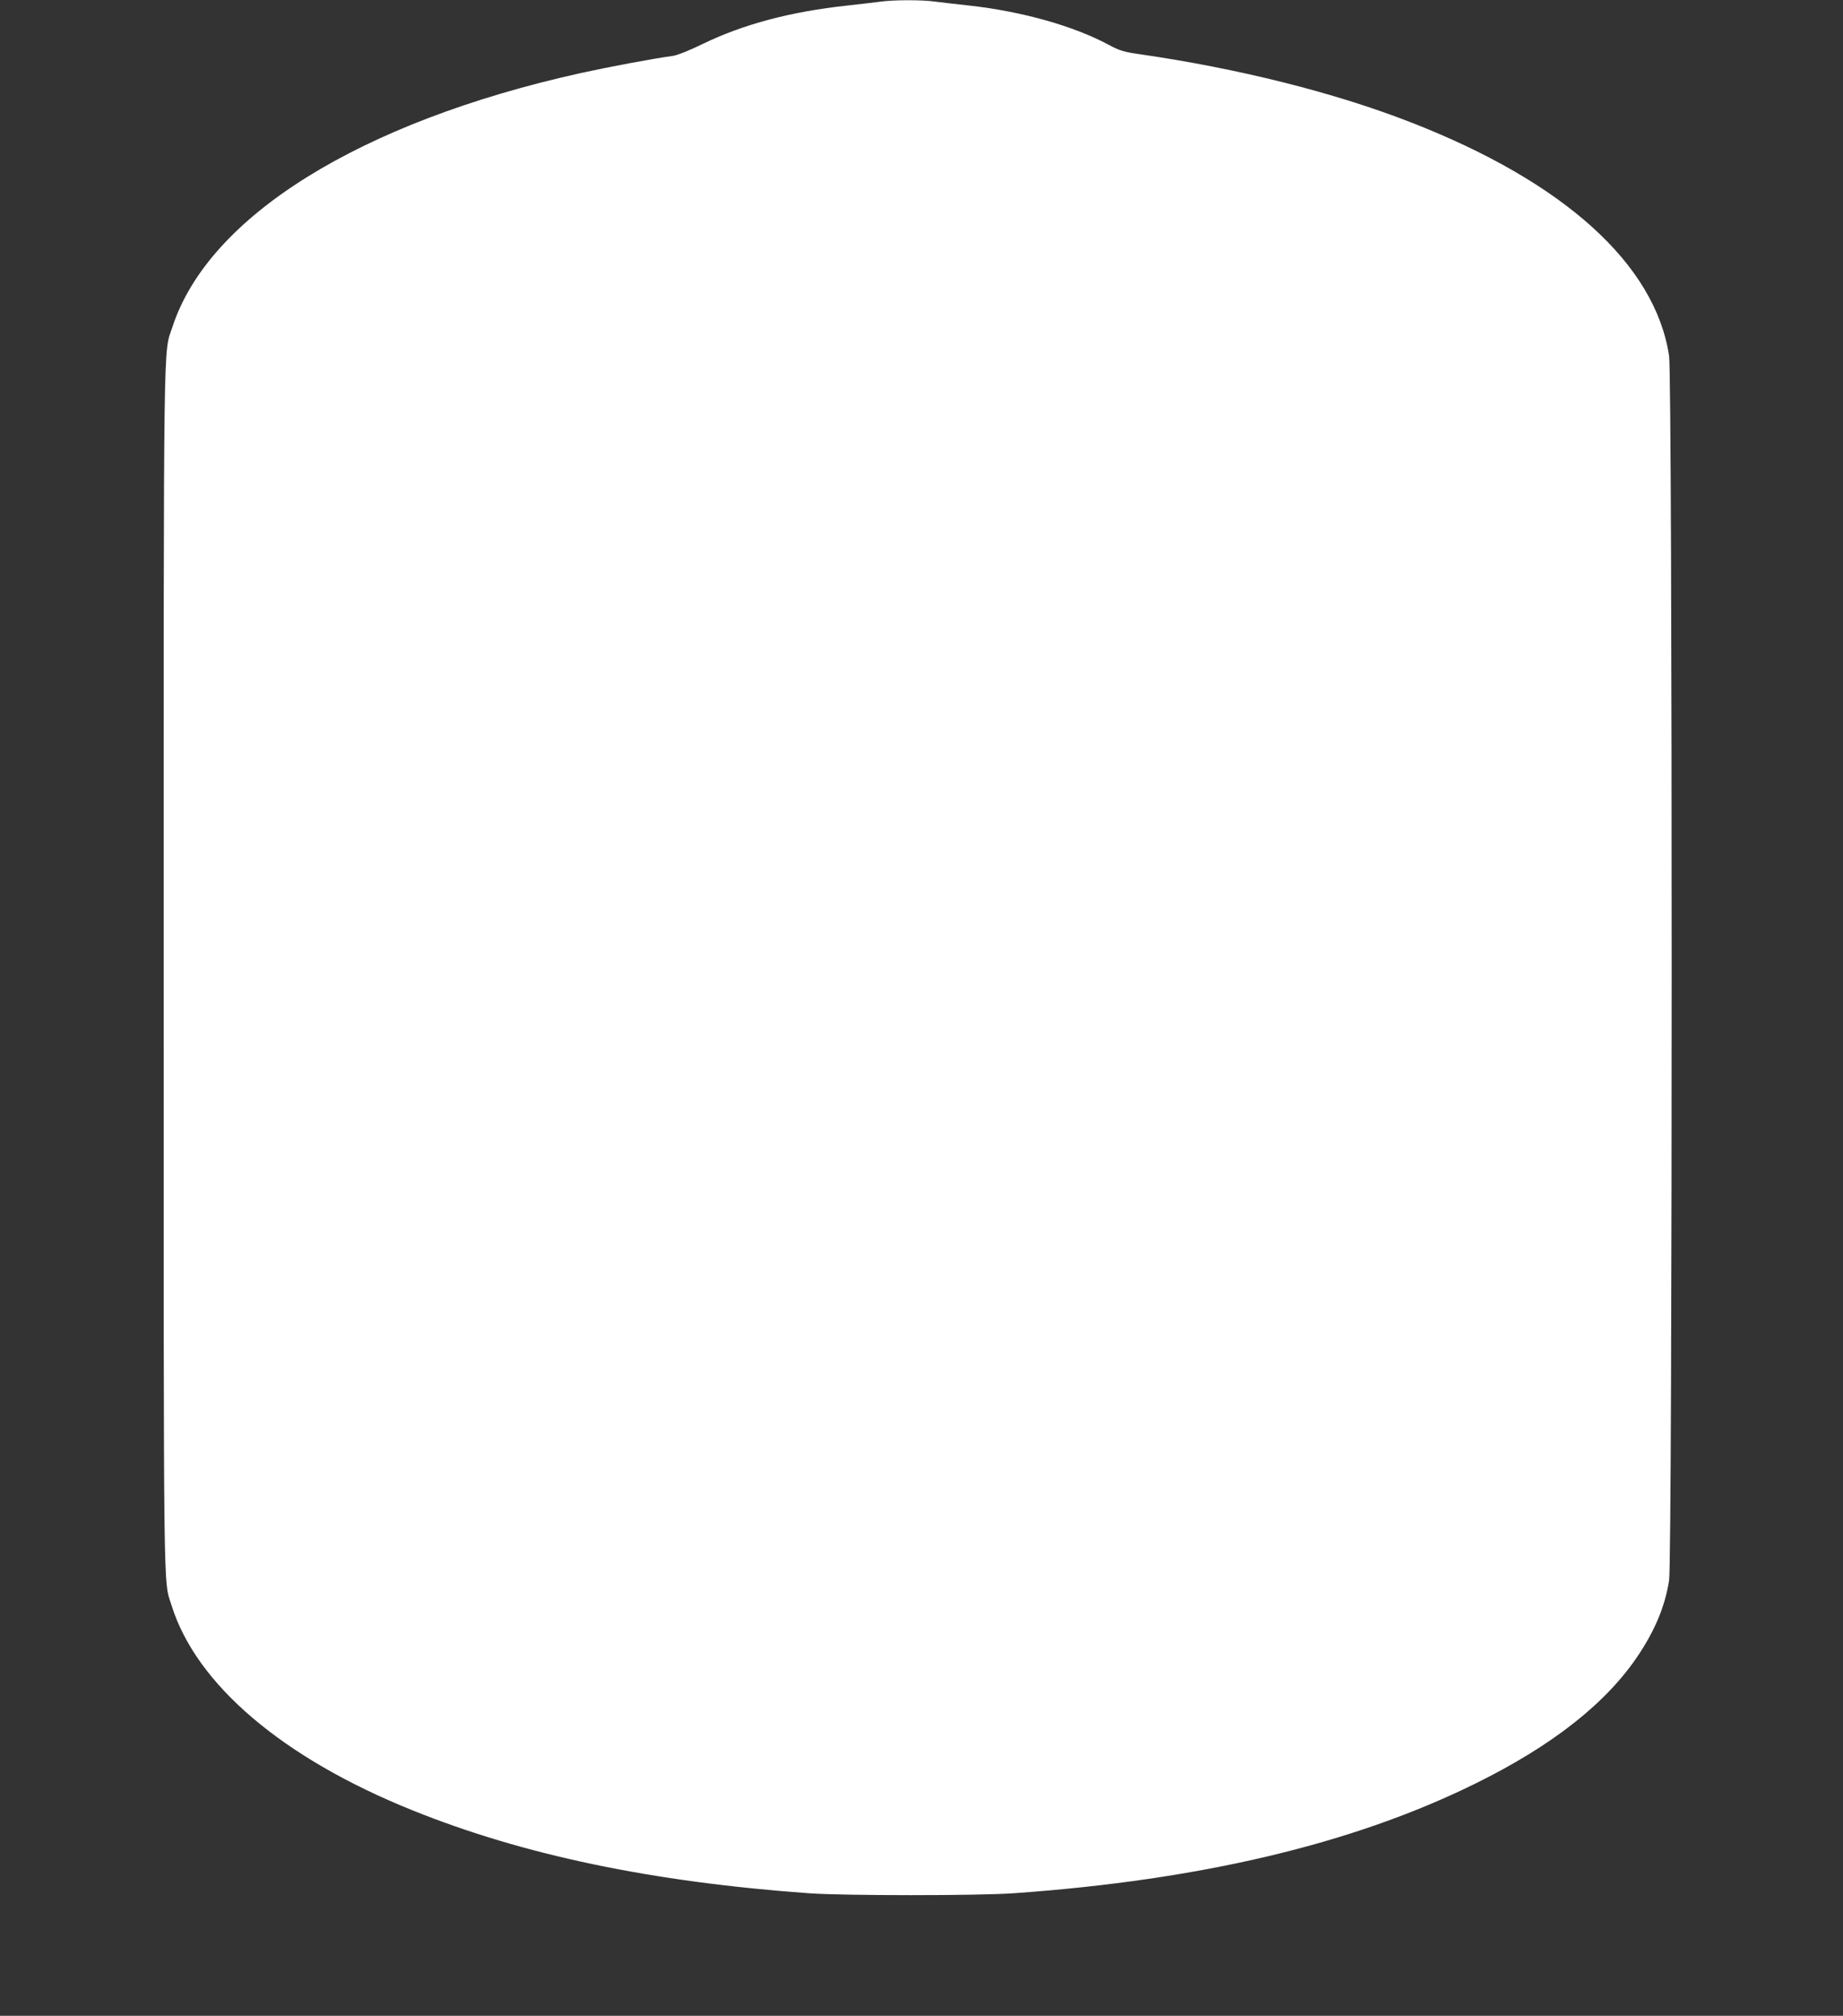 <?xml version="1.0" standalone="no"?>
<!DOCTYPE svg PUBLIC "-//W3C//DTD SVG 20010904//EN"
 "http://www.w3.org/TR/2001/REC-SVG-20010904/DTD/svg10.dtd">
<svg version="1.0" xmlns="http://www.w3.org/2000/svg"
 width="1171pt" height="1280pt" viewBox="0 0 1171 1280"
 preserveAspectRatio="xMidYMid meet">
<rect x="0" y="0" width="1171" height="1280" fill="#333333" stroke="none"/>
<g transform="translate(0,1280) scale(0.1,-0.1)"
fill="#ffffff" stroke="none">
<path d="M5590 12789 c-30 -4 -122 -15 -205 -24 -362 -39 -662 -119 -920 -244
-86 -42 -159 -71 -190 -76 -127 -17 -408 -70 -590 -110 -1398 -311 -2359 -908
-2589 -1610 -59 -179 -56 70 -56 -4080 0 -4106 -3 -3869 50 -4039 157 -502
705 -969 1530 -1301 704 -284 1522 -455 2520 -527 229 -16 1068 -16 1300 0
1190 84 2159 314 2935 697 491 242 835 513 1038 820 106 161 166 307 192 469
22 136 22 7631 0 7776 -88 582 -667 1105 -1643 1484 -485 189 -1093 341 -1722
432 -99 14 -125 22 -195 59 -222 120 -553 213 -889 250 -77 8 -175 20 -216 25
-86 12 -270 11 -350 -1z"/>
</g>
</svg>

